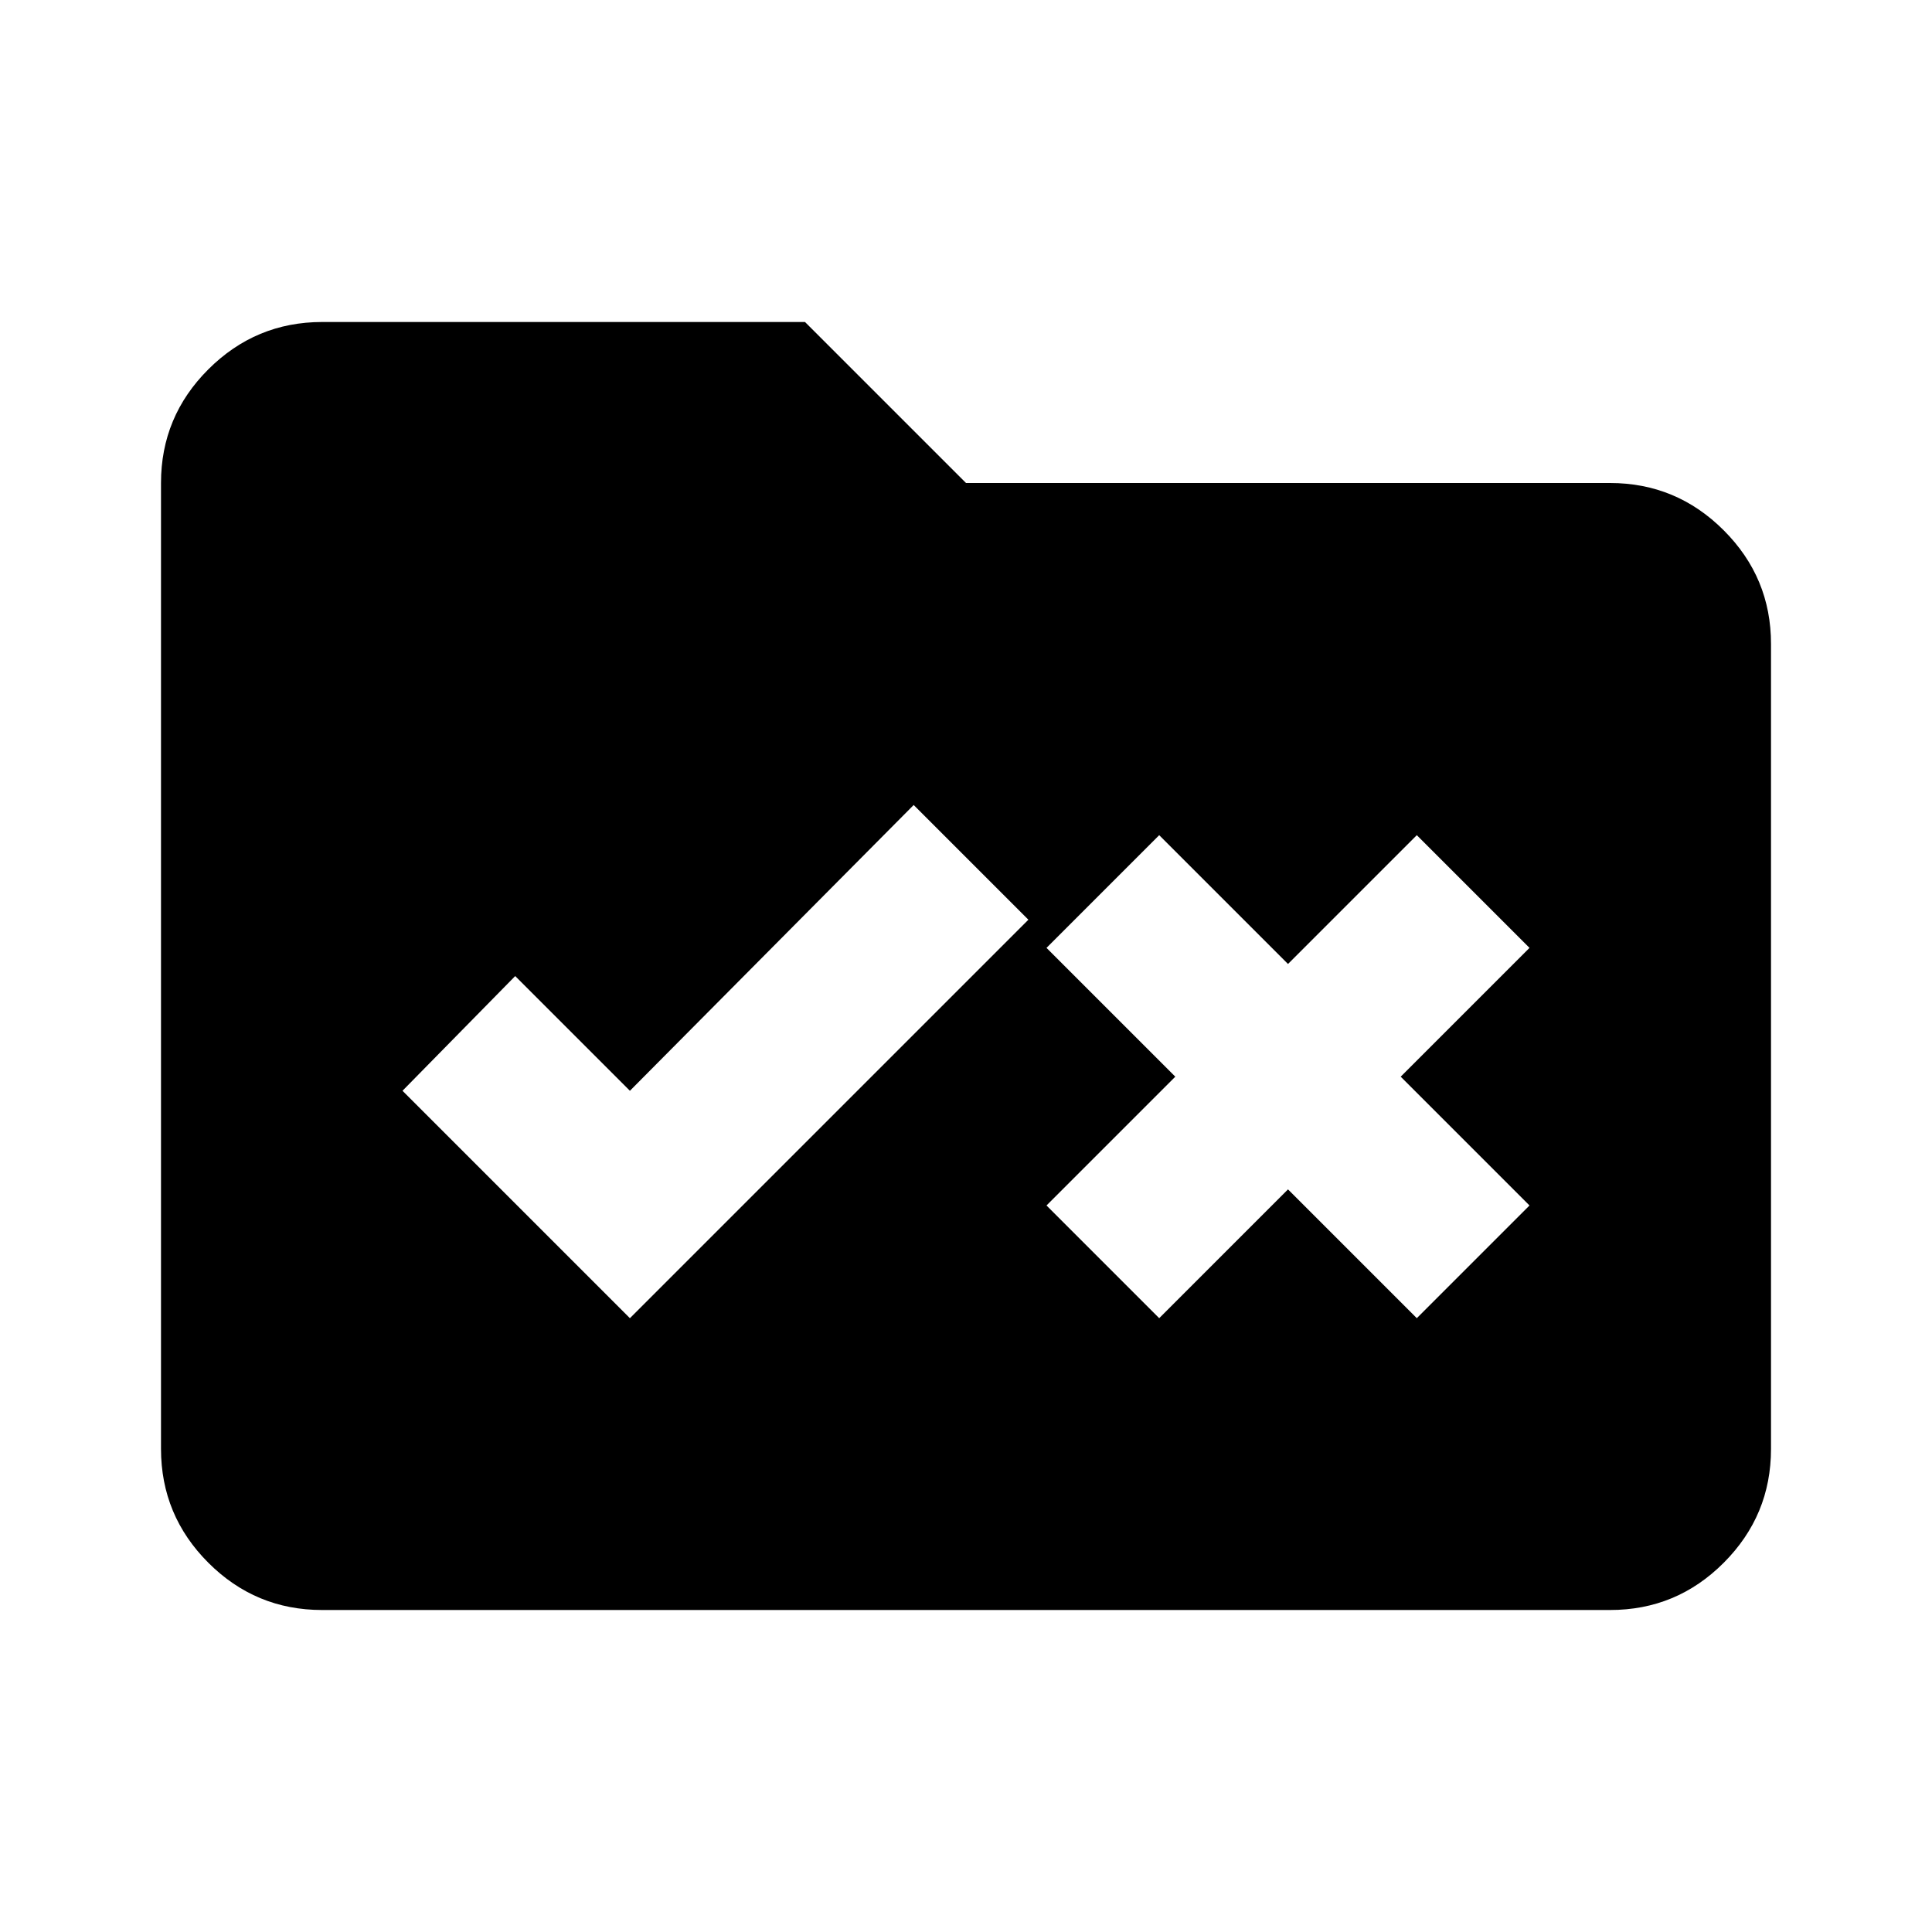 <?xml version="1.0" encoding="utf-8"?>
<!-- Generator: www.svgicons.com -->
<svg xmlns="http://www.w3.org/2000/svg" width="800" height="800" viewBox="0 0 24 24">
<path fill="currentColor" d="M4 20q-.825 0-1.412-.587T2 18V6q0-.825.588-1.412T4 4h6l2 2h8q.825 0 1.413.588T22 8v10q0 .825-.587 1.413T20 20zm3.825-3.625l4.95-4.95L11.35 10l-3.525 3.55L6.4 12.125L5 13.55zm6.575 0l1.6-1.6l1.6 1.6l1.4-1.4l-1.6-1.6l1.6-1.6l-1.4-1.4l-1.6 1.6l-1.6-1.6l-1.4 1.4l1.6 1.6l-1.6 1.6z"/>
</svg>